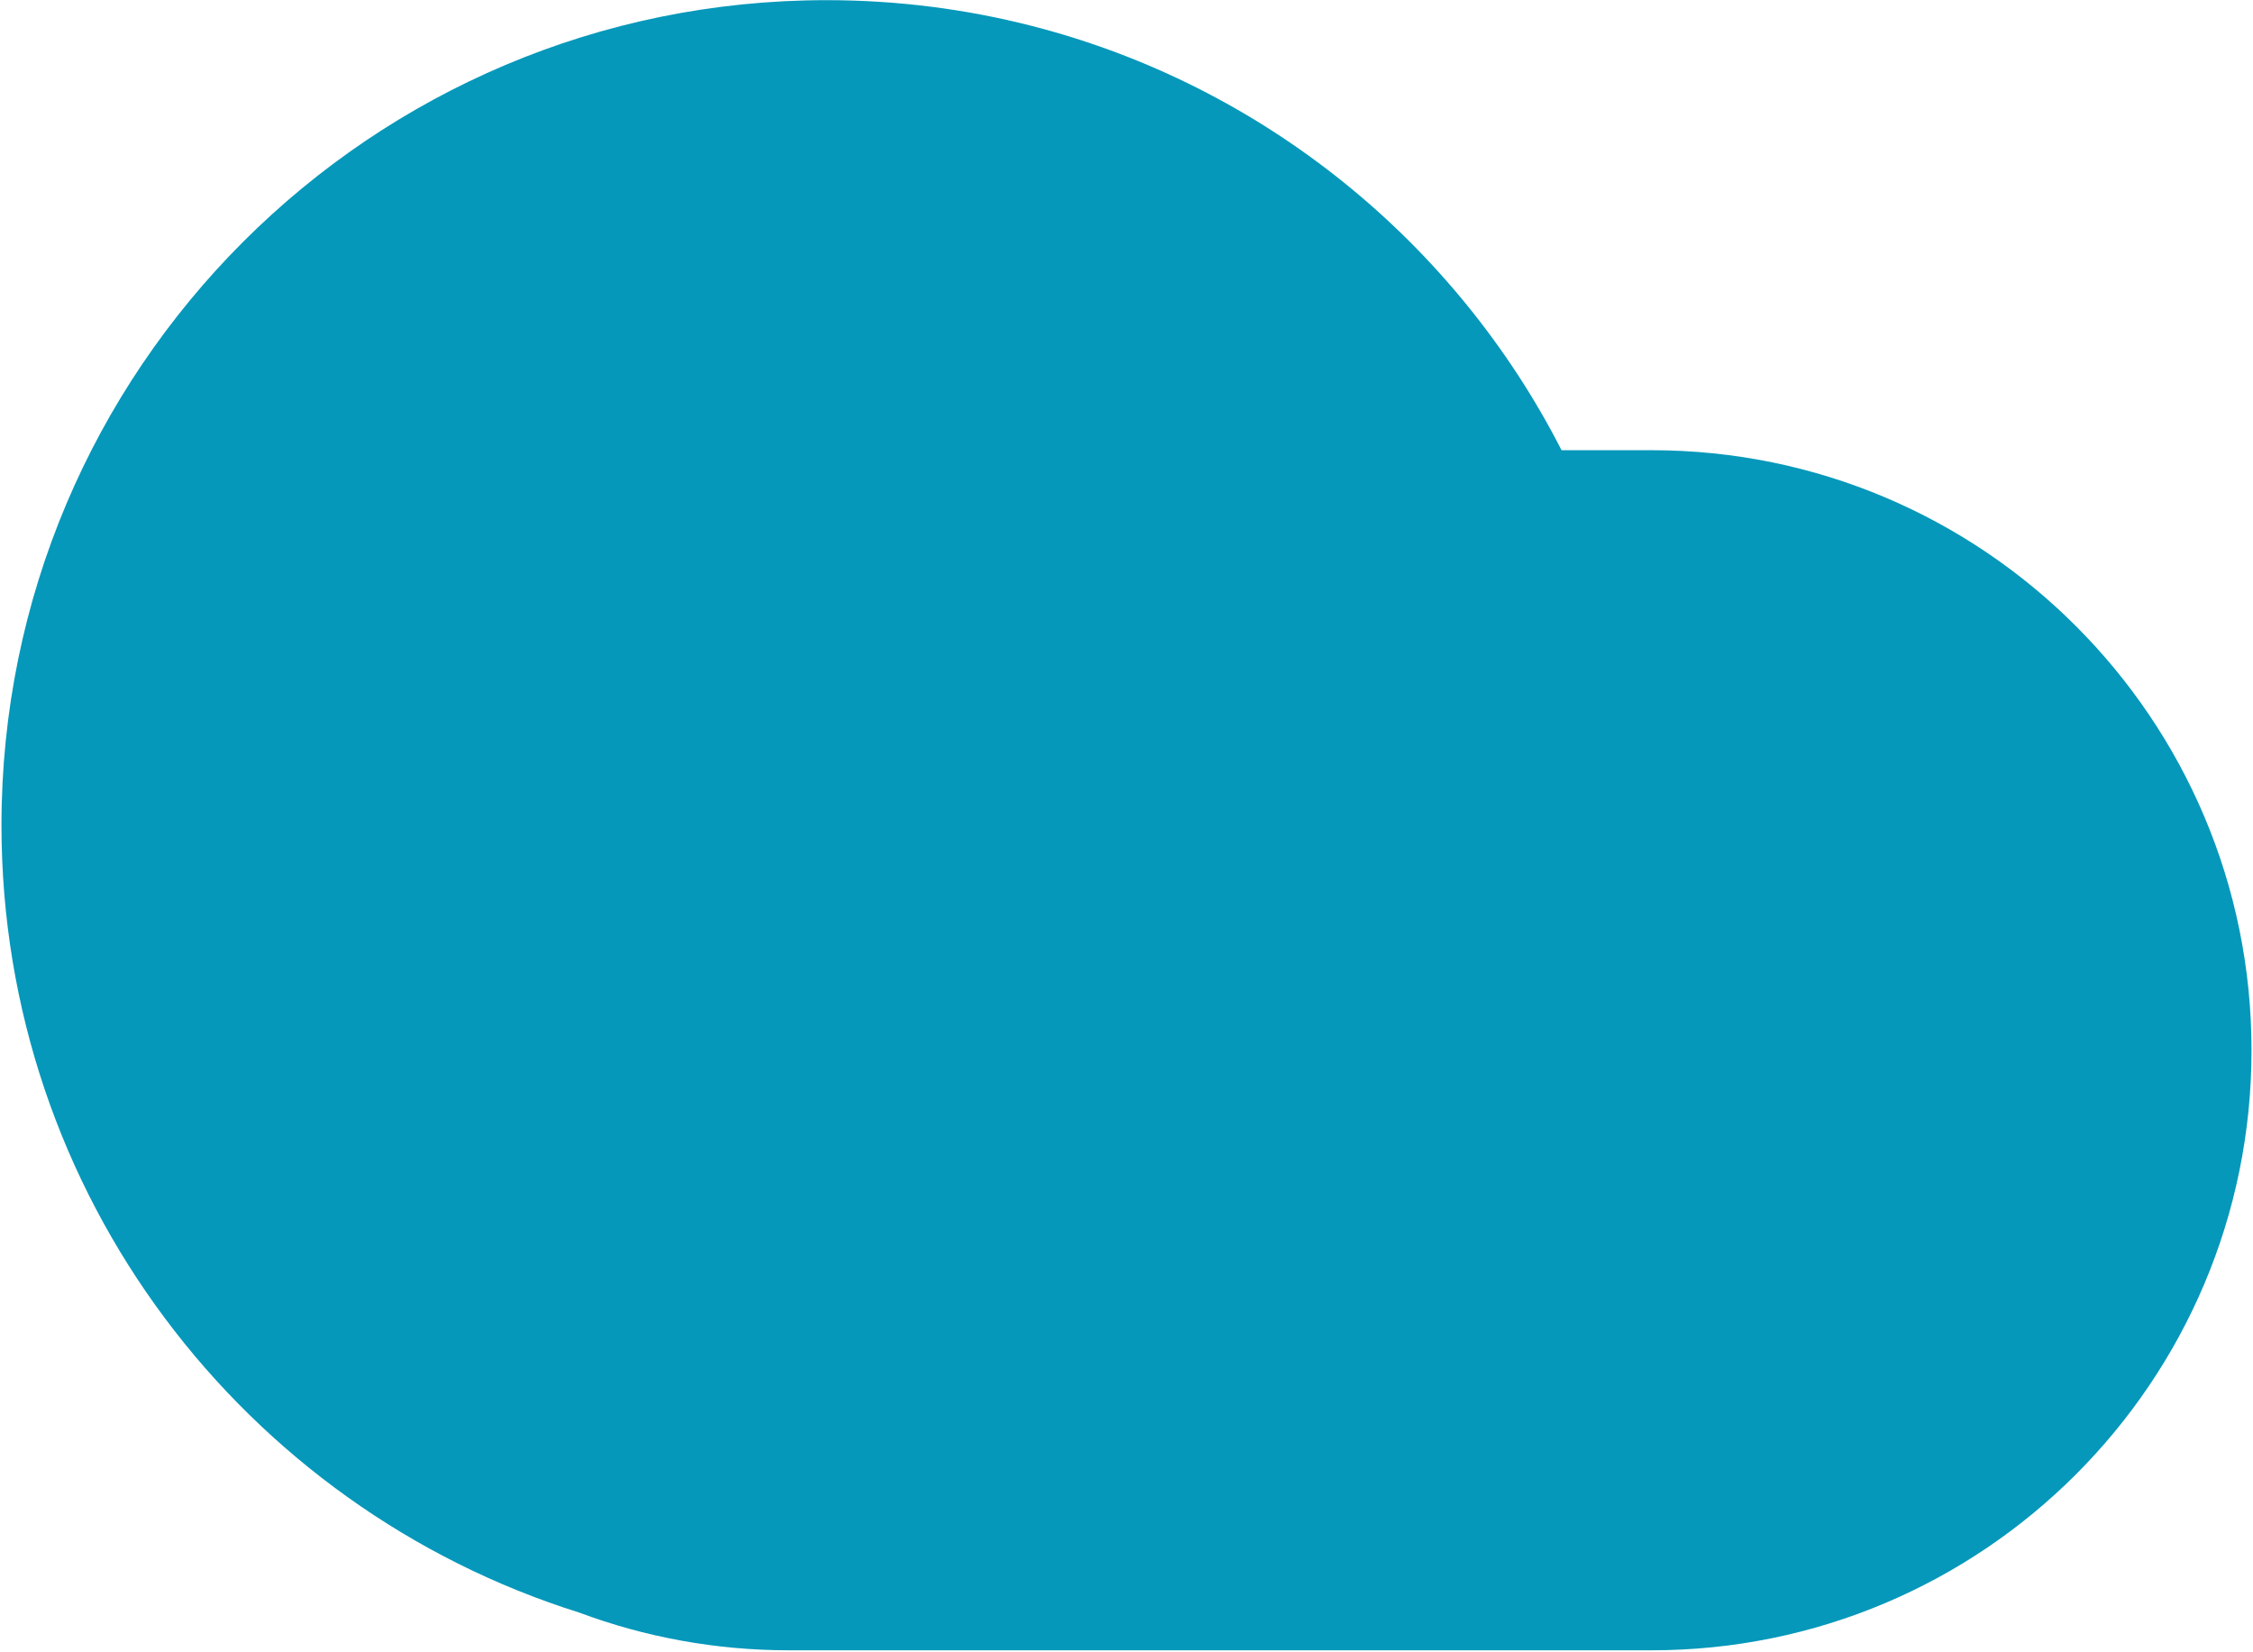 <svg width="858" height="629" viewBox="0 0 858 629" fill="none" xmlns="http://www.w3.org/2000/svg">
<path d="M628.938 171.438H594.68C554.177 92.205 481.022 32.437 392.964 9.875C367.962 3.47 341.754 0.062 314.75 0.062C141.229 0.062 0.562 140.729 0.562 314.25C0.562 454.99 93.081 574.047 220.548 614.063C245.462 623.365 272.405 628.438 300.469 628.438H628.938C755.135 628.438 857.438 526.135 857.438 399.938C857.438 273.74 755.135 171.438 628.938 171.438Z" fill="#0598BA"/>
</svg>
